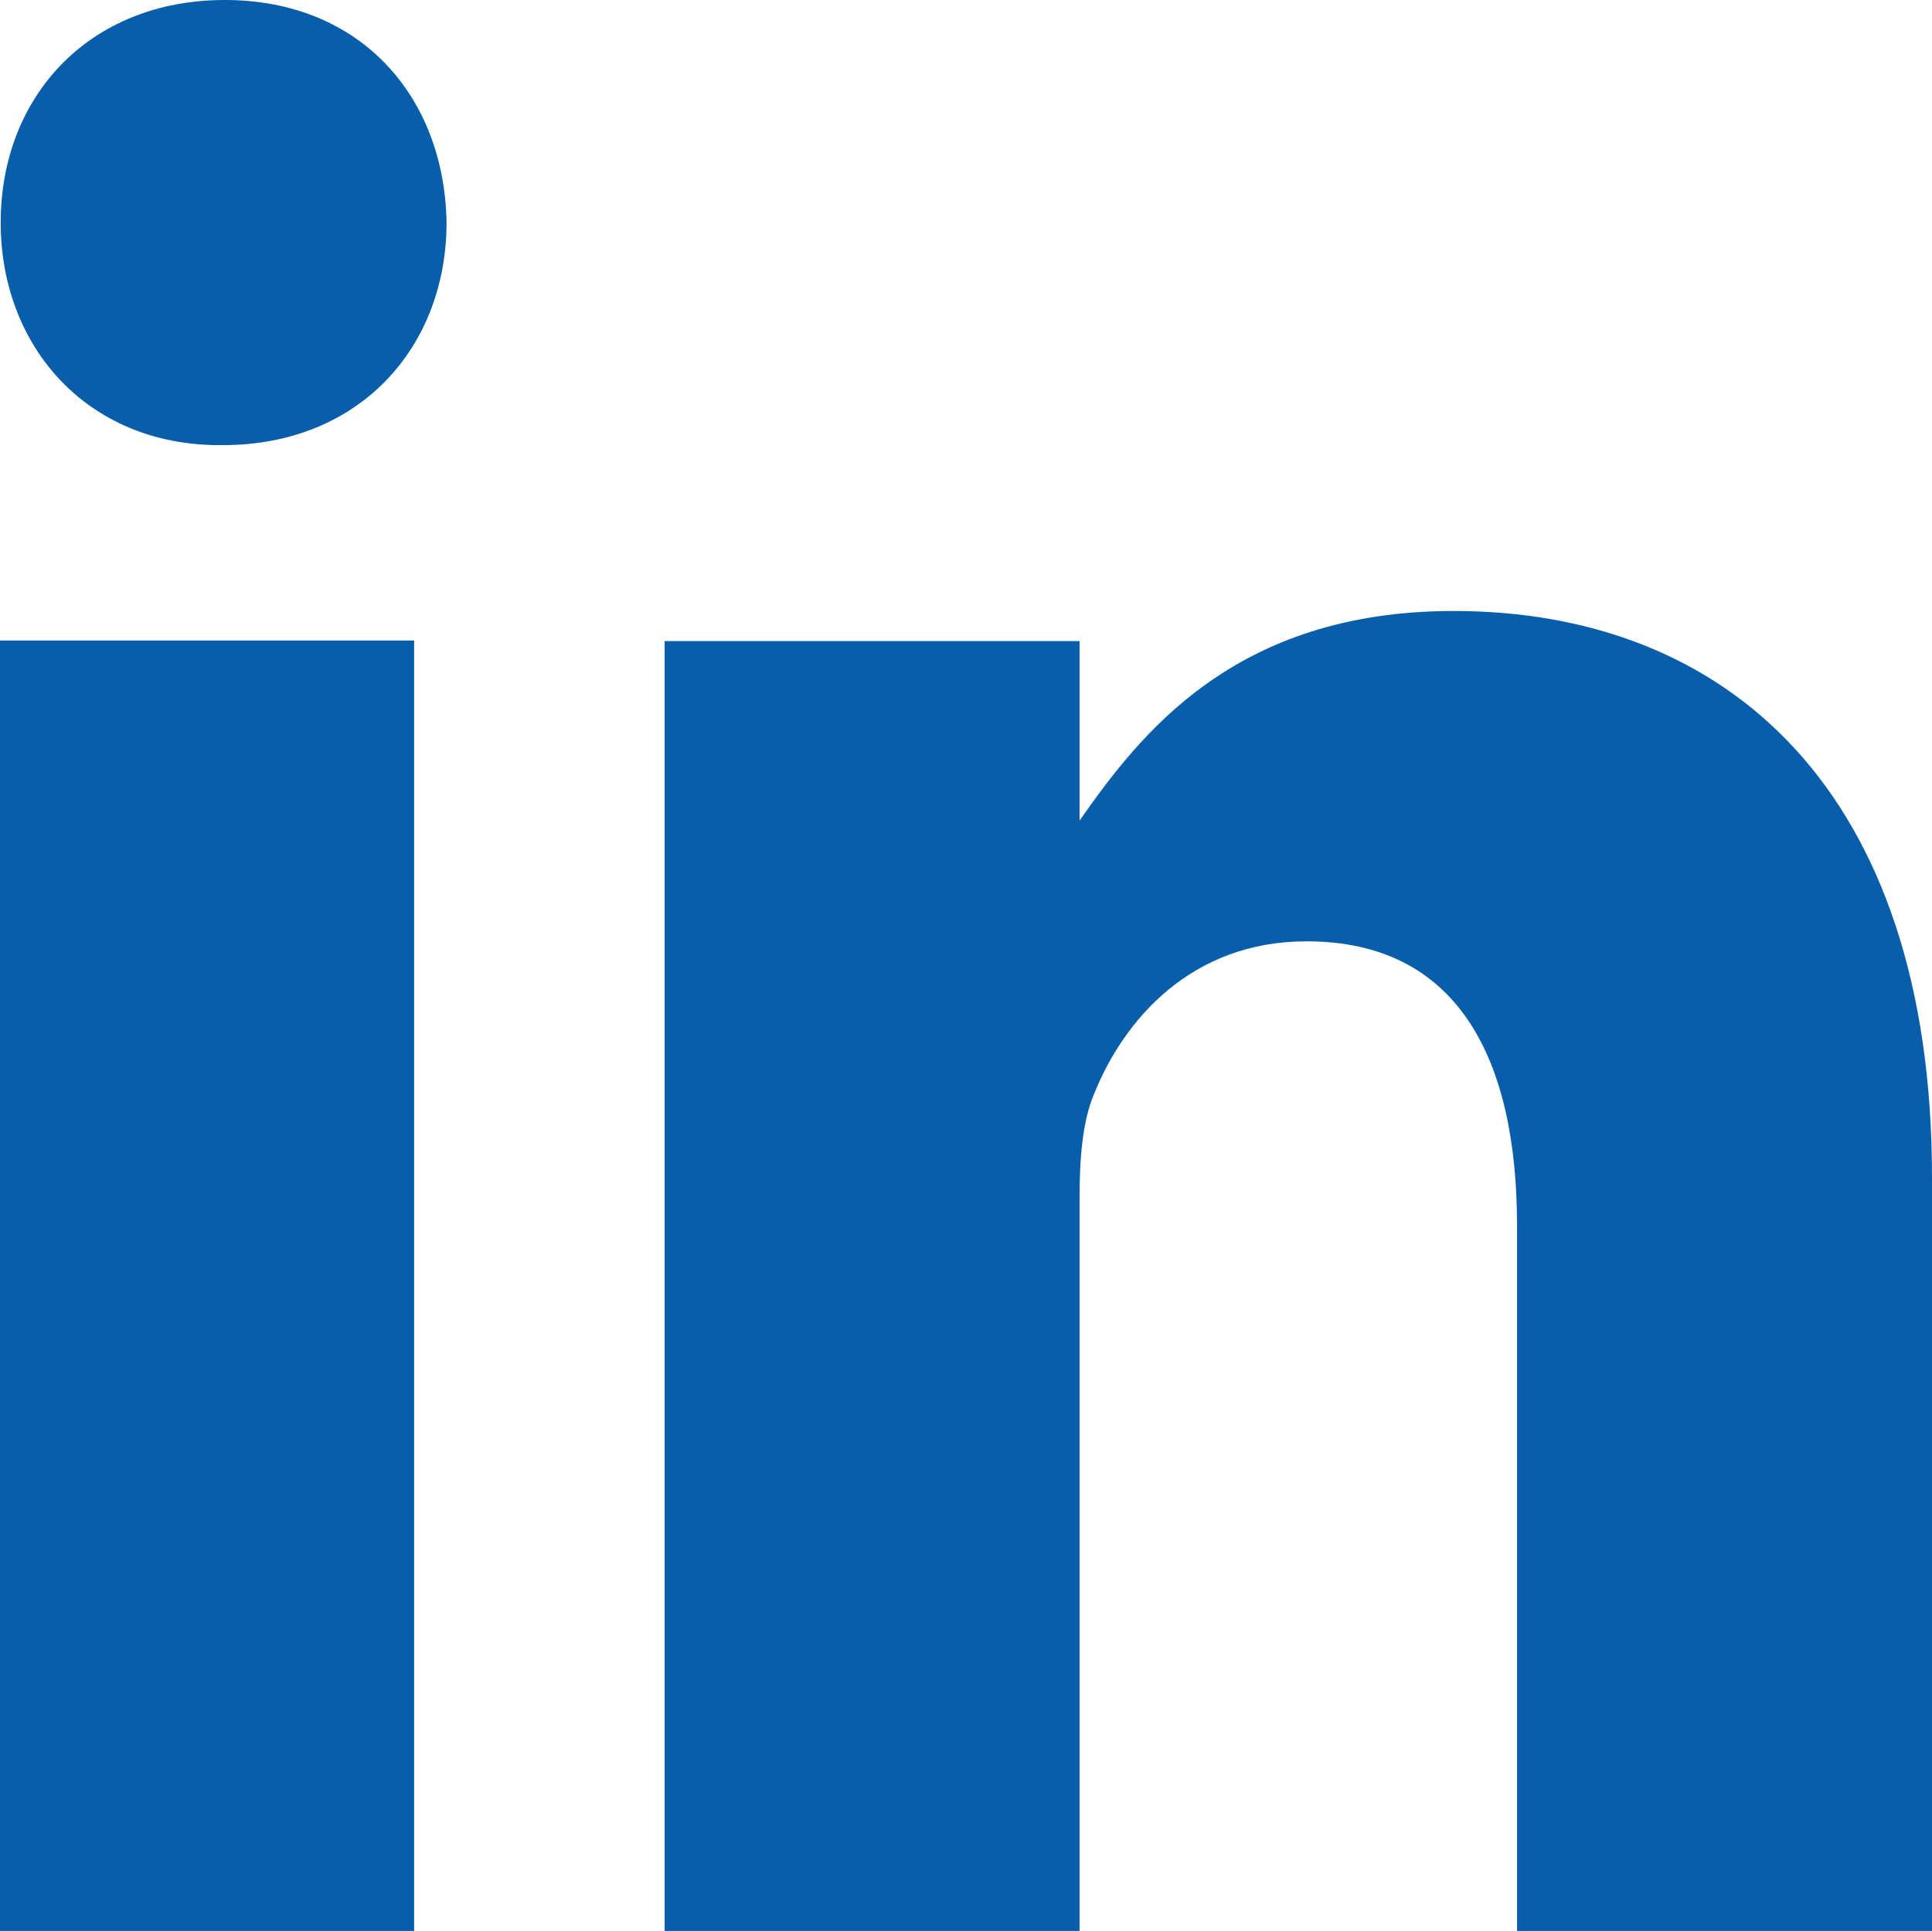 <?xml version="1.0" encoding="UTF-8"?>
<!-- Generator: Adobe Illustrator 16.0.0, SVG Export Plug-In . SVG Version: 6.00 Build 0)  -->
<!DOCTYPE svg PUBLIC "-//W3C//DTD SVG 1.1//EN" "http://www.w3.org/Graphics/SVG/1.1/DTD/svg11.dtd">
<svg version="1.1" id="Layer_1" xmlns="http://www.w3.org/2000/svg" xmlns:xlink="http://www.w3.org/1999/xlink" x="0px" y="0px" width="14px" height="13.994px" viewBox="0 0 14 13.994" enable-background="new 0 0 14 13.994" xml:space="preserve">
<g>
	<defs>
		<path id="SVGID_1_" d="M45.671,3.607c-0.615,0.272-1.271,0.456-1.964,0.54c0.706-0.424,1.25-1.095,1.505-1.894    c-0.661,0.393-1.392,0.679-2.173,0.831C42.414,2.417,41.524,2,40.542,2c-1.89,0-3.42,1.533-3.42,3.423    c0,0.269,0.028,0.53,0.088,0.781c-2.844-0.142-5.366-1.505-7.051-3.579c-0.293,0.506-0.463,1.096-0.463,1.721    c0,1.188,0.607,2.236,1.525,2.851c-0.564-0.014-1.095-0.169-1.554-0.427c0,0.014,0,0.028,0,0.042c0,1.66,1.18,3.042,2.745,3.356    c-0.287,0.077-0.59,0.12-0.901,0.12c-0.219,0-0.435-0.021-0.643-0.063c0.434,1.359,1.699,2.349,3.197,2.377    c-1.17,0.919-2.646,1.467-4.25,1.467c-0.275,0-0.549-0.019-0.816-0.05c1.508,0.982,3.307,1.547,5.236,1.547    c6.298,0,9.738-5.218,9.738-9.743c0-0.148-0.003-0.297-0.01-0.441C44.632,4.896,45.212,4.296,45.671,3.607z"/>
	</defs>
	<clipPath id="SVGID_2_">
		<use xlink:href="#SVGID_1_" overflow="visible"/>
	</clipPath>
	<rect x="24" y="-3" clip-path="url(#SVGID_2_)" fill="#085EAA" width="26.671" height="23.565"/>
</g>
<g>
	<defs>
		<path id="SVGID_3_" d="M74.227,1H61.773C61.346,1,61,1.346,61,1.772v12.455C61,14.654,61.346,15,61.773,15h6.705V9.578h-1.825    V7.466h1.825V5.907c0-1.808,1.104-2.793,2.717-2.793c0.772,0,1.437,0.058,1.631,0.083v1.891h-1.119    c-0.877,0-1.047,0.417-1.047,1.028v1.35h2.092L72.48,9.578h-1.82V15h3.566C74.654,15,75,14.654,75,14.228V1.772    C75,1.346,74.654,1,74.227,1"/>
	</defs>
	<clipPath id="SVGID_4_">
		<use xlink:href="#SVGID_3_" overflow="visible"/>
	</clipPath>
	<rect x="56" y="-4" clip-path="url(#SVGID_4_)" fill="#085EAA" width="24" height="24"/>
</g>
<g>
	<defs>
		<path id="SVGID_5_" d="M101.25,5.5c-0.414,0-0.75-0.336-0.75-0.75S100.836,4,101.25,4S102,4.336,102,4.75S101.664,5.5,101.25,5.5z     M97.5,10c0.828,0,1.5-0.672,1.5-1.5S98.328,7,97.5,7S96,7.672,96,8.5S96.672,10,97.5,10z M97.5,11.5c-1.657,0-3-1.343-3-3    s1.343-3,3-3s3,1.343,3,3S99.157,11.5,97.5,11.5z M100.909,1c1.122,0,2.099,0.404,2.893,1.198C104.595,2.992,105,3.969,105,5.091    v6.818c0,1.122-0.405,2.099-1.198,2.893c-0.794,0.794-1.771,1.198-2.893,1.198h-6.818c-1.122,0-2.099-0.404-2.893-1.198    C90.405,14.008,90,13.031,90,11.909V5.091c0-1.122,0.405-2.099,1.198-2.893C91.992,1.404,92.969,1,94.091,1H100.909z     M92.281,3.281C91.755,3.807,91.5,4.423,91.5,5.167v6.666c0,0.744,0.255,1.36,0.781,1.886c0.525,0.526,1.142,0.781,1.886,0.781    h6.666c0.744,0,1.36-0.255,1.886-0.781c0.526-0.525,0.781-1.142,0.781-1.886V5.167c0-0.744-0.255-1.36-0.781-1.886    c-0.525-0.526-1.142-0.781-1.886-0.781h-6.666C93.423,2.5,92.807,2.755,92.281,3.281z"/>
	</defs>
	<clipPath id="SVGID_6_">
		<use xlink:href="#SVGID_5_" overflow="visible"/>
	</clipPath>
	<rect x="85" y="-4" clip-path="url(#SVGID_6_)" fill="#085EAA" width="25" height="25"/>
</g>
<g>
	<defs>
		<path id="SVGID_7_" d="M10.534,4.428C12.513,4.428,14,5.729,14,8.533v5.461h-3.007V8.883c0-1.224-0.438-2.061-1.525-2.061    c-0.831,0-1.323,0.563-1.541,1.109C7.845,8.123,7.823,8.396,7.823,8.67v5.324H4.816V4.646h3.007v1.301    C8.26,5.324,8.943,4.428,10.534,4.428z M1.613,3.226H1.591c-0.962,0-1.586-0.717-1.586-1.613C0.005,0.7,0.645,0,1.629,0    S3.22,0.7,3.236,1.612C3.236,2.509,2.613,3.226,1.613,3.226z M3.001,13.994V4.642H0v9.353H3.001z"/>
	</defs>
	<clipPath id="SVGID_8_">
		<use xlink:href="#SVGID_7_" overflow="visible"/>
	</clipPath>
	<rect x="-5" y="-5" clip-path="url(#SVGID_8_)" fill="#085EAA" width="24" height="23.994"/>
</g>
</svg>